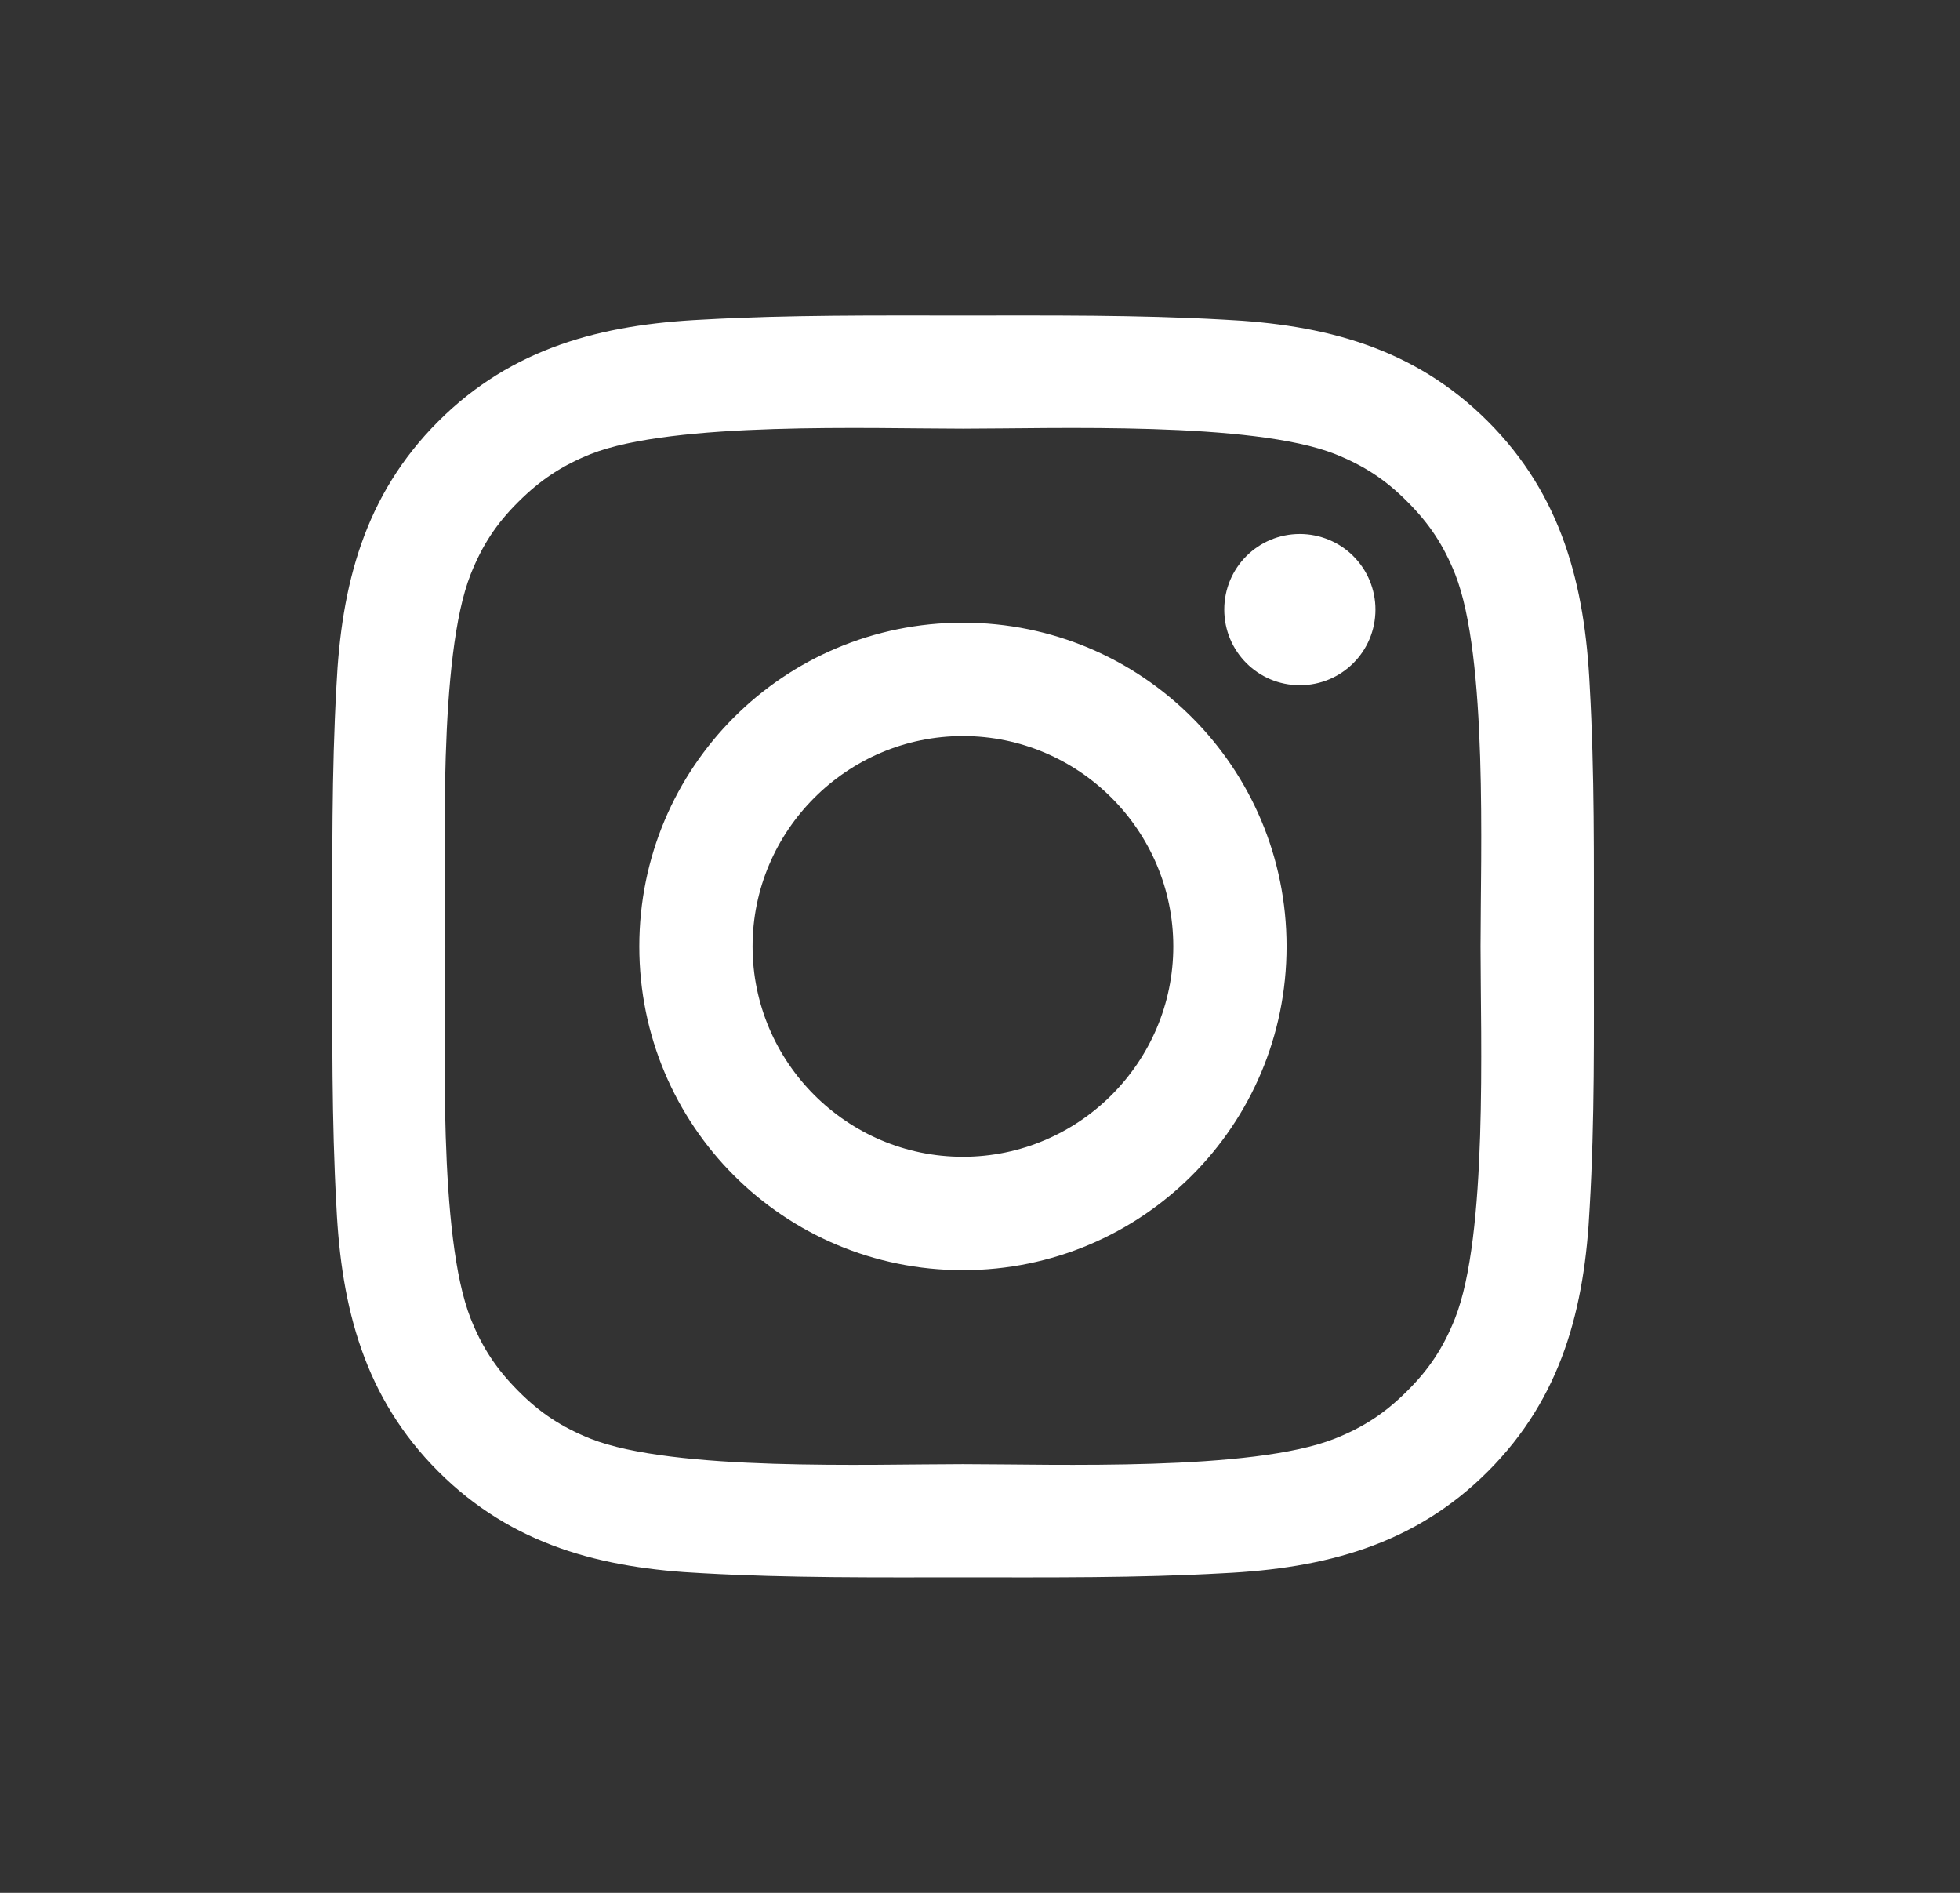 <svg width="29" height="28" viewBox="0 0 29 28" fill="none" xmlns="http://www.w3.org/2000/svg">
<rect x="0" y="0" width="29" height="28" fill="#333333" stroke="none"/>
<g id="Instagram">
<path id="Vector" d="M14.247 9.211C11.597 9.211 9.459 11.35 9.459 14C9.459 16.65 11.597 18.789 14.247 18.789C16.897 18.789 19.036 16.65 19.036 14C19.036 11.35 16.897 9.211 14.247 9.211ZM14.247 17.112C12.534 17.112 11.135 15.714 11.135 14C11.135 12.286 12.534 10.888 14.247 10.888C15.961 10.888 17.36 12.286 17.36 14C17.36 15.714 15.961 17.112 14.247 17.112ZM19.232 7.899C18.613 7.899 18.114 8.399 18.114 9.017C18.114 9.636 18.613 10.136 19.232 10.136C19.851 10.136 20.351 9.638 20.351 9.017C20.351 8.87 20.322 8.725 20.266 8.589C20.21 8.453 20.127 8.33 20.023 8.226C19.92 8.122 19.796 8.04 19.66 7.984C19.525 7.928 19.379 7.899 19.232 7.899ZM23.582 14C23.582 12.711 23.594 11.434 23.521 10.147C23.449 8.653 23.108 7.327 22.015 6.234C20.92 5.139 19.596 4.8 18.102 4.728C16.813 4.656 15.536 4.667 14.25 4.667C12.961 4.667 11.684 4.656 10.397 4.728C8.903 4.8 7.577 5.141 6.484 6.234C5.389 7.329 5.05 8.653 4.978 10.147C4.906 11.436 4.917 12.713 4.917 14C4.917 15.287 4.906 16.566 4.978 17.853C5.05 19.347 5.391 20.673 6.484 21.766C7.579 22.861 8.903 23.2 10.397 23.272C11.686 23.344 12.963 23.333 14.25 23.333C15.539 23.333 16.816 23.344 18.102 23.272C19.596 23.2 20.923 22.859 22.015 21.766C23.11 20.671 23.449 19.347 23.521 17.853C23.596 16.566 23.582 15.289 23.582 14ZM21.527 19.506C21.357 19.931 21.151 20.248 20.822 20.575C20.493 20.904 20.178 21.11 19.753 21.28C18.525 21.768 15.609 21.659 14.247 21.659C12.886 21.659 9.968 21.768 8.739 21.283C8.314 21.112 7.997 20.907 7.67 20.578C7.341 20.248 7.135 19.933 6.965 19.508C6.479 18.278 6.589 15.361 6.589 14C6.589 12.639 6.479 9.72 6.965 8.492C7.135 8.067 7.341 7.749 7.67 7.423C7.999 7.096 8.314 6.888 8.739 6.717C9.968 6.232 12.886 6.341 14.247 6.341C15.609 6.341 18.527 6.232 19.755 6.717C20.18 6.888 20.498 7.093 20.825 7.423C21.154 7.752 21.359 8.067 21.53 8.492C22.015 9.72 21.906 12.639 21.906 14C21.906 15.361 22.015 18.278 21.527 19.506Z" fill="white"/>
</g>
</svg>
